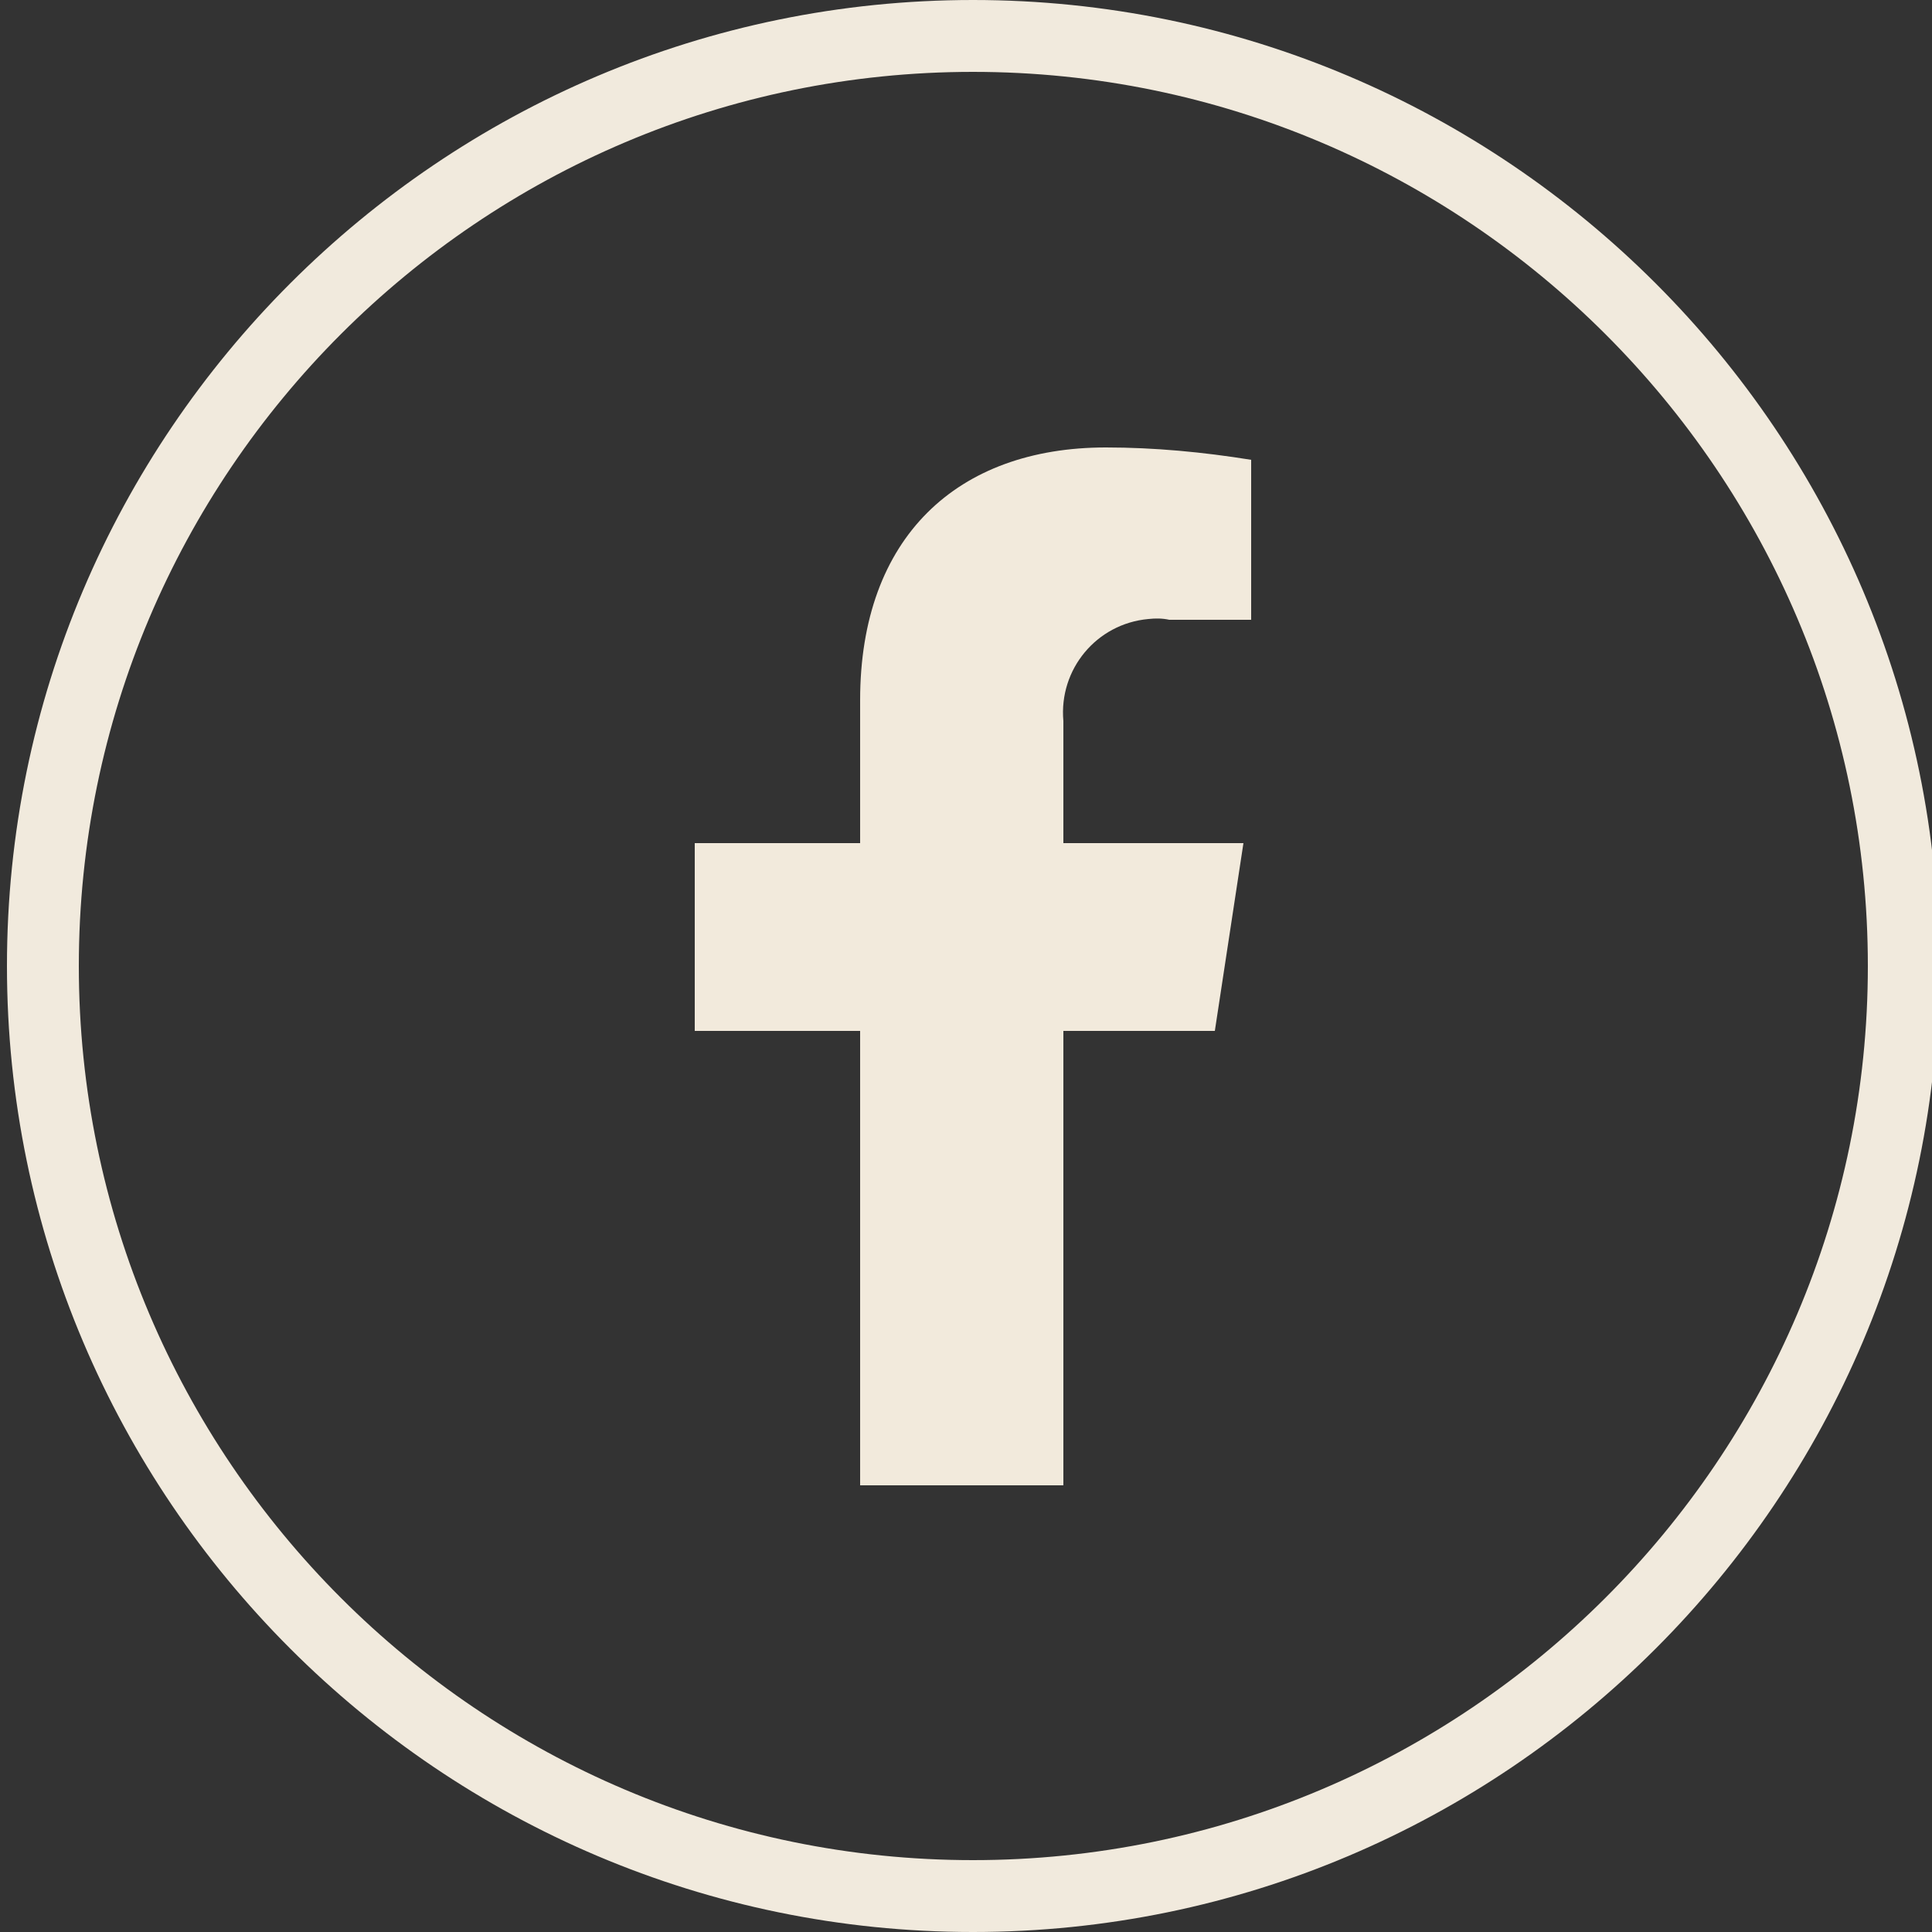 <?xml version="1.0" encoding="utf-8"?>
<!-- Generator: Adobe Illustrator 26.5.0, SVG Export Plug-In . SVG Version: 6.00 Build 0)  -->
<svg version="1.1" id="Capa_1" xmlns="http://www.w3.org/2000/svg" xmlns:xlink="http://www.w3.org/1999/xlink" x="0px" y="0px"
	 viewBox="0 0 250 250" style="enable-background:new 0 0 250 250;" xml:space="preserve">
<rect x="0" y="0" width="250" height="250" fill="#333333" stroke="none"/>
<style type="text/css">
	.st0{fill:#BC6639;}
	.st1{fill:none;}
	.st2{fill:#F1EADD;}
	.st3{fill:#F2EADC;}
</style>
<g id="Icon_awesome-facebook-f">
	<path class="st3" d="M157.2,133.4l3.7-24.3h-23.3V93.3c-0.6-6.7,4.3-12.6,11-13.2c0.9-0.1,1.8-0.1,2.7,0.1h10.6V59.5
		c-6.2-1-12.5-1.6-18.8-1.6c-19.2,0-31.8,11.6-31.8,32.7v18.5H89.9v24.3h21.4v58.8h26.3v-58.8H157.2z"/>
</g>
<g>
	<path class="st2" d="M125.9,250c-68.9,0-125-56.1-125-125C0.9,56.1,57,0,125.9,0s125,56.1,125,125C250.9,193.9,194.8,250,125.9,250
		z M125.9,9.3C62.1,9.3,10.2,61.2,10.2,125s51.9,115.7,115.7,115.7S241.7,188.8,241.7,125S189.7,9.3,125.9,9.3z"/>
</g>
</svg>
